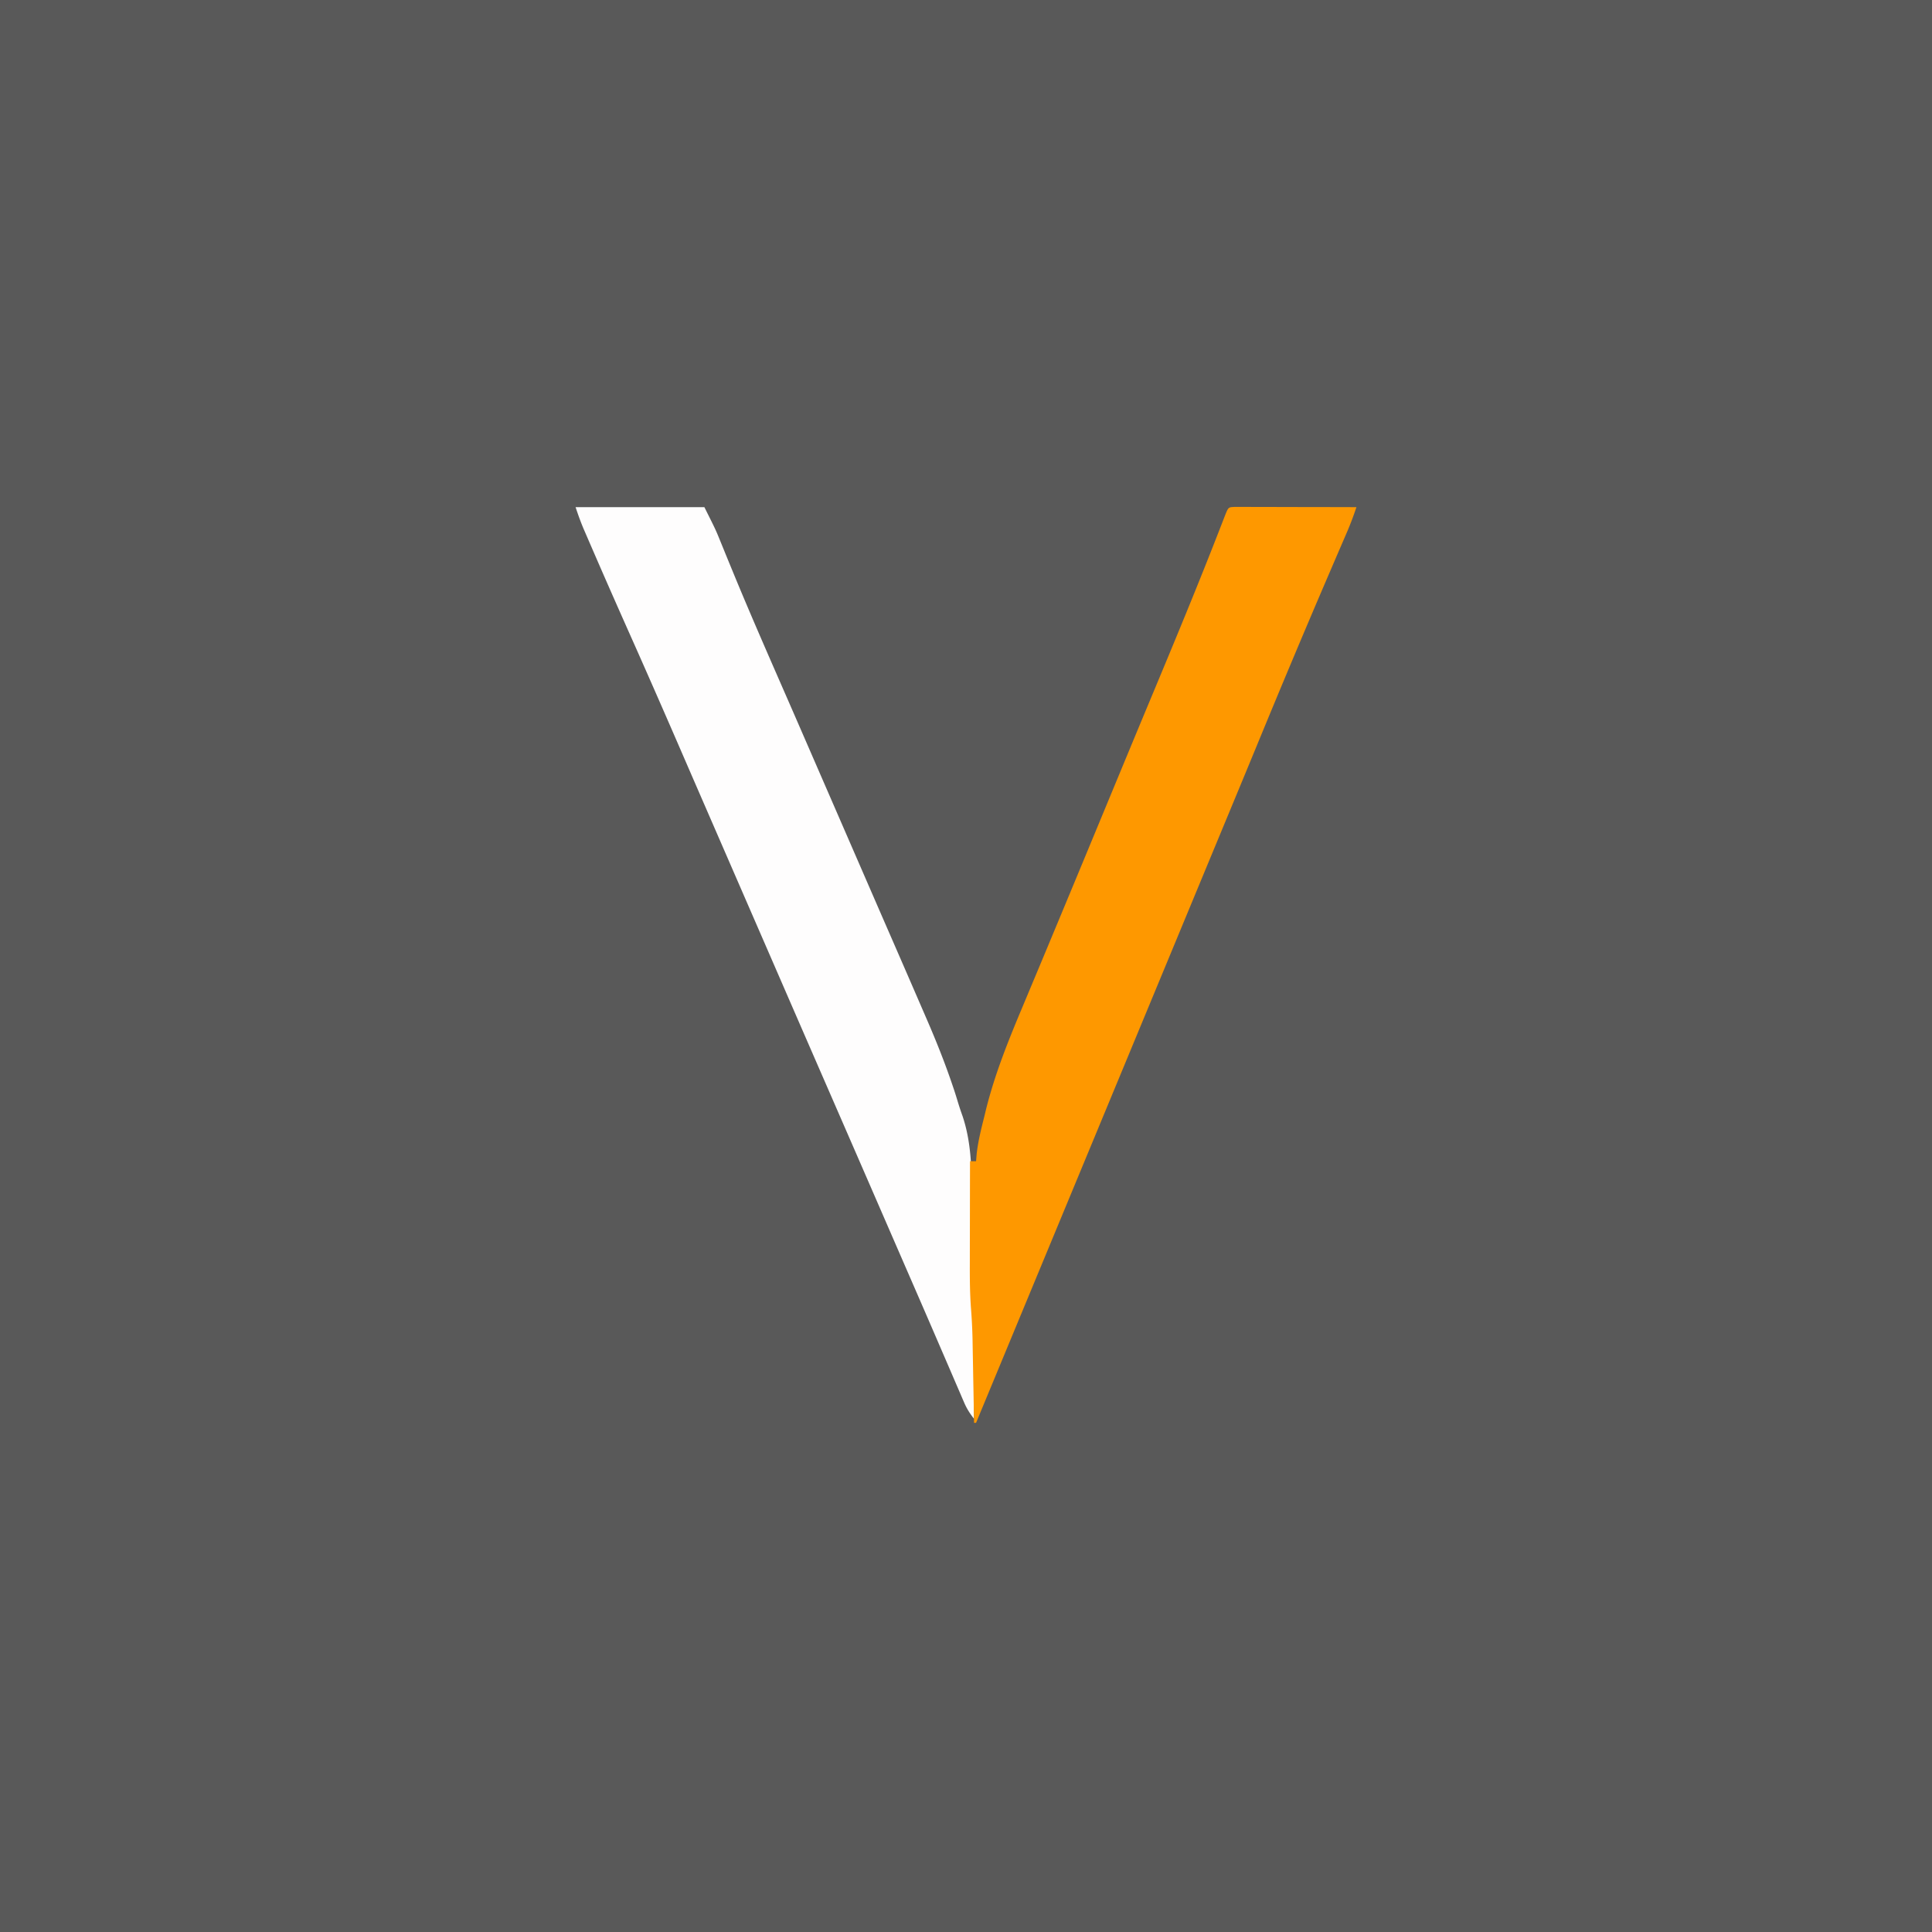 <?xml version="1.0" encoding="UTF-8"?>
<svg data-bbox="0 0 960 960" height="960" width="960" xmlns="http://www.w3.org/2000/svg" data-type="color">
    <g>
        <path fill="#595959" d="M0 0h960v960H0z" data-color="1"/>
        <path fill="#FEFDFD" d="M286 252h64c5.619 11.237 5.619 11.237 7.691 16.336l1.403 3.425 1.469 3.614q1.607 3.92 3.222 7.84l.822 1.998c9.774 23.72 20.198 47.179 30.438 70.7q6.36 14.613 12.713 29.23L414 399.5l3.75 8.625 5 11.5 8.728 20.077q6.427 14.79 12.874 29.571 6.846 15.696 13.645 31.41l2.715 6.262c4.61 10.66 8.885 21.36 12.6 32.368l.916 2.71a237 237 0 0 1 1.773 5.69c.71 2.336 1.49 4.653 2.314 6.951 5.358 16.025 4.44 32.975 4.434 49.665.002 4.956.036 9.913.068 14.87.025 3.857.044 7.714.045 11.572.015 7.687.304 15.294.914 22.96.346 5.048.348 10.079.322 15.136l-.005 3.169c-.005 3.28-.018 6.56-.03 9.839q-.009 3.373-.014 6.746-.017 8.19-.049 16.379c-2.016-2.555-3.573-4.96-4.86-7.947l-1.019-2.345-1.086-2.544-1.166-2.696c-1.274-2.945-2.54-5.894-3.807-8.843l-2.693-6.234q-2.8-6.48-5.595-12.964a8588 8588 0 0 0-11.542-26.596q-3.111-7.151-6.22-14.304l-8.839-20.332A50764 50764 0 0 0 412.5 543.5a53366 53366 0 0 1-25.952-59.637l-11.301-25.995L369 443.5l-2.5-5.75-5-11.5-1.25-2.875-8.75-20.123c-3.754-8.632-7.507-17.265-11.25-25.903-8.744-20.177-17.545-40.326-26.5-60.411-6.358-14.264-12.667-28.546-18.875-42.875l-1.032-2.376q-1.43-3.293-2.85-6.59l-.837-1.925c-1.59-3.698-2.876-7.333-4.156-11.172" data-color="2"/>
        <path fill="#FE9800" d="m613.512 251.88 3.385.007h3.822l4.16.016 4.233.004q5.58.007 11.161.025 5.691.013 11.381.02 11.173.016 22.346.048a150 150 0 0 1-4.879 12.836l-.859 1.996q-.923 2.144-1.85 4.286-2.02 4.68-4.03 9.363l-2.135 4.965c-12.152 28.253-24.036 56.61-35.743 85.05a11727 11727 0 0 1-12.129 29.317l-6.282 15.143q-4.766 11.488-9.528 22.977l-5.315 12.817-2.125 5.125L485 707h-1l-.031-1.804q-.165-9.395-.341-18.789-.065-3.495-.125-6.988-.089-5.058-.187-10.114l-.05-3.095a269 269 0 0 0-.78-15.991c-.579-7.678-.613-15.33-.584-23.023l.005-4.38q.006-5.685.024-11.372.014-5.834.02-11.666.016-11.389.049-22.778h3l.305-3.668c.711-6.348 2.266-12.458 3.82-18.644l.82-3.416c4.364-17.505 11.067-34.178 18.055-50.772l2.244-5.37q2.278-5.454 4.565-10.903 3.027-7.219 6.035-14.445l.922-2.215 1.825-4.383 2.747-6.593a17463 17463 0 0 0 14.037-33.778l1.071-2.585Q545.224 411.115 549 402l8.625-20.812 1.07-2.584q6.489-15.654 13.016-31.293c11.713-28.058 23.384-56.13 34.393-84.474l.78-2q1.034-2.655 2.063-5.313c1.458-3.495 1.458-3.495 4.565-3.644" data-color="3"/>
    </g>
</svg>
